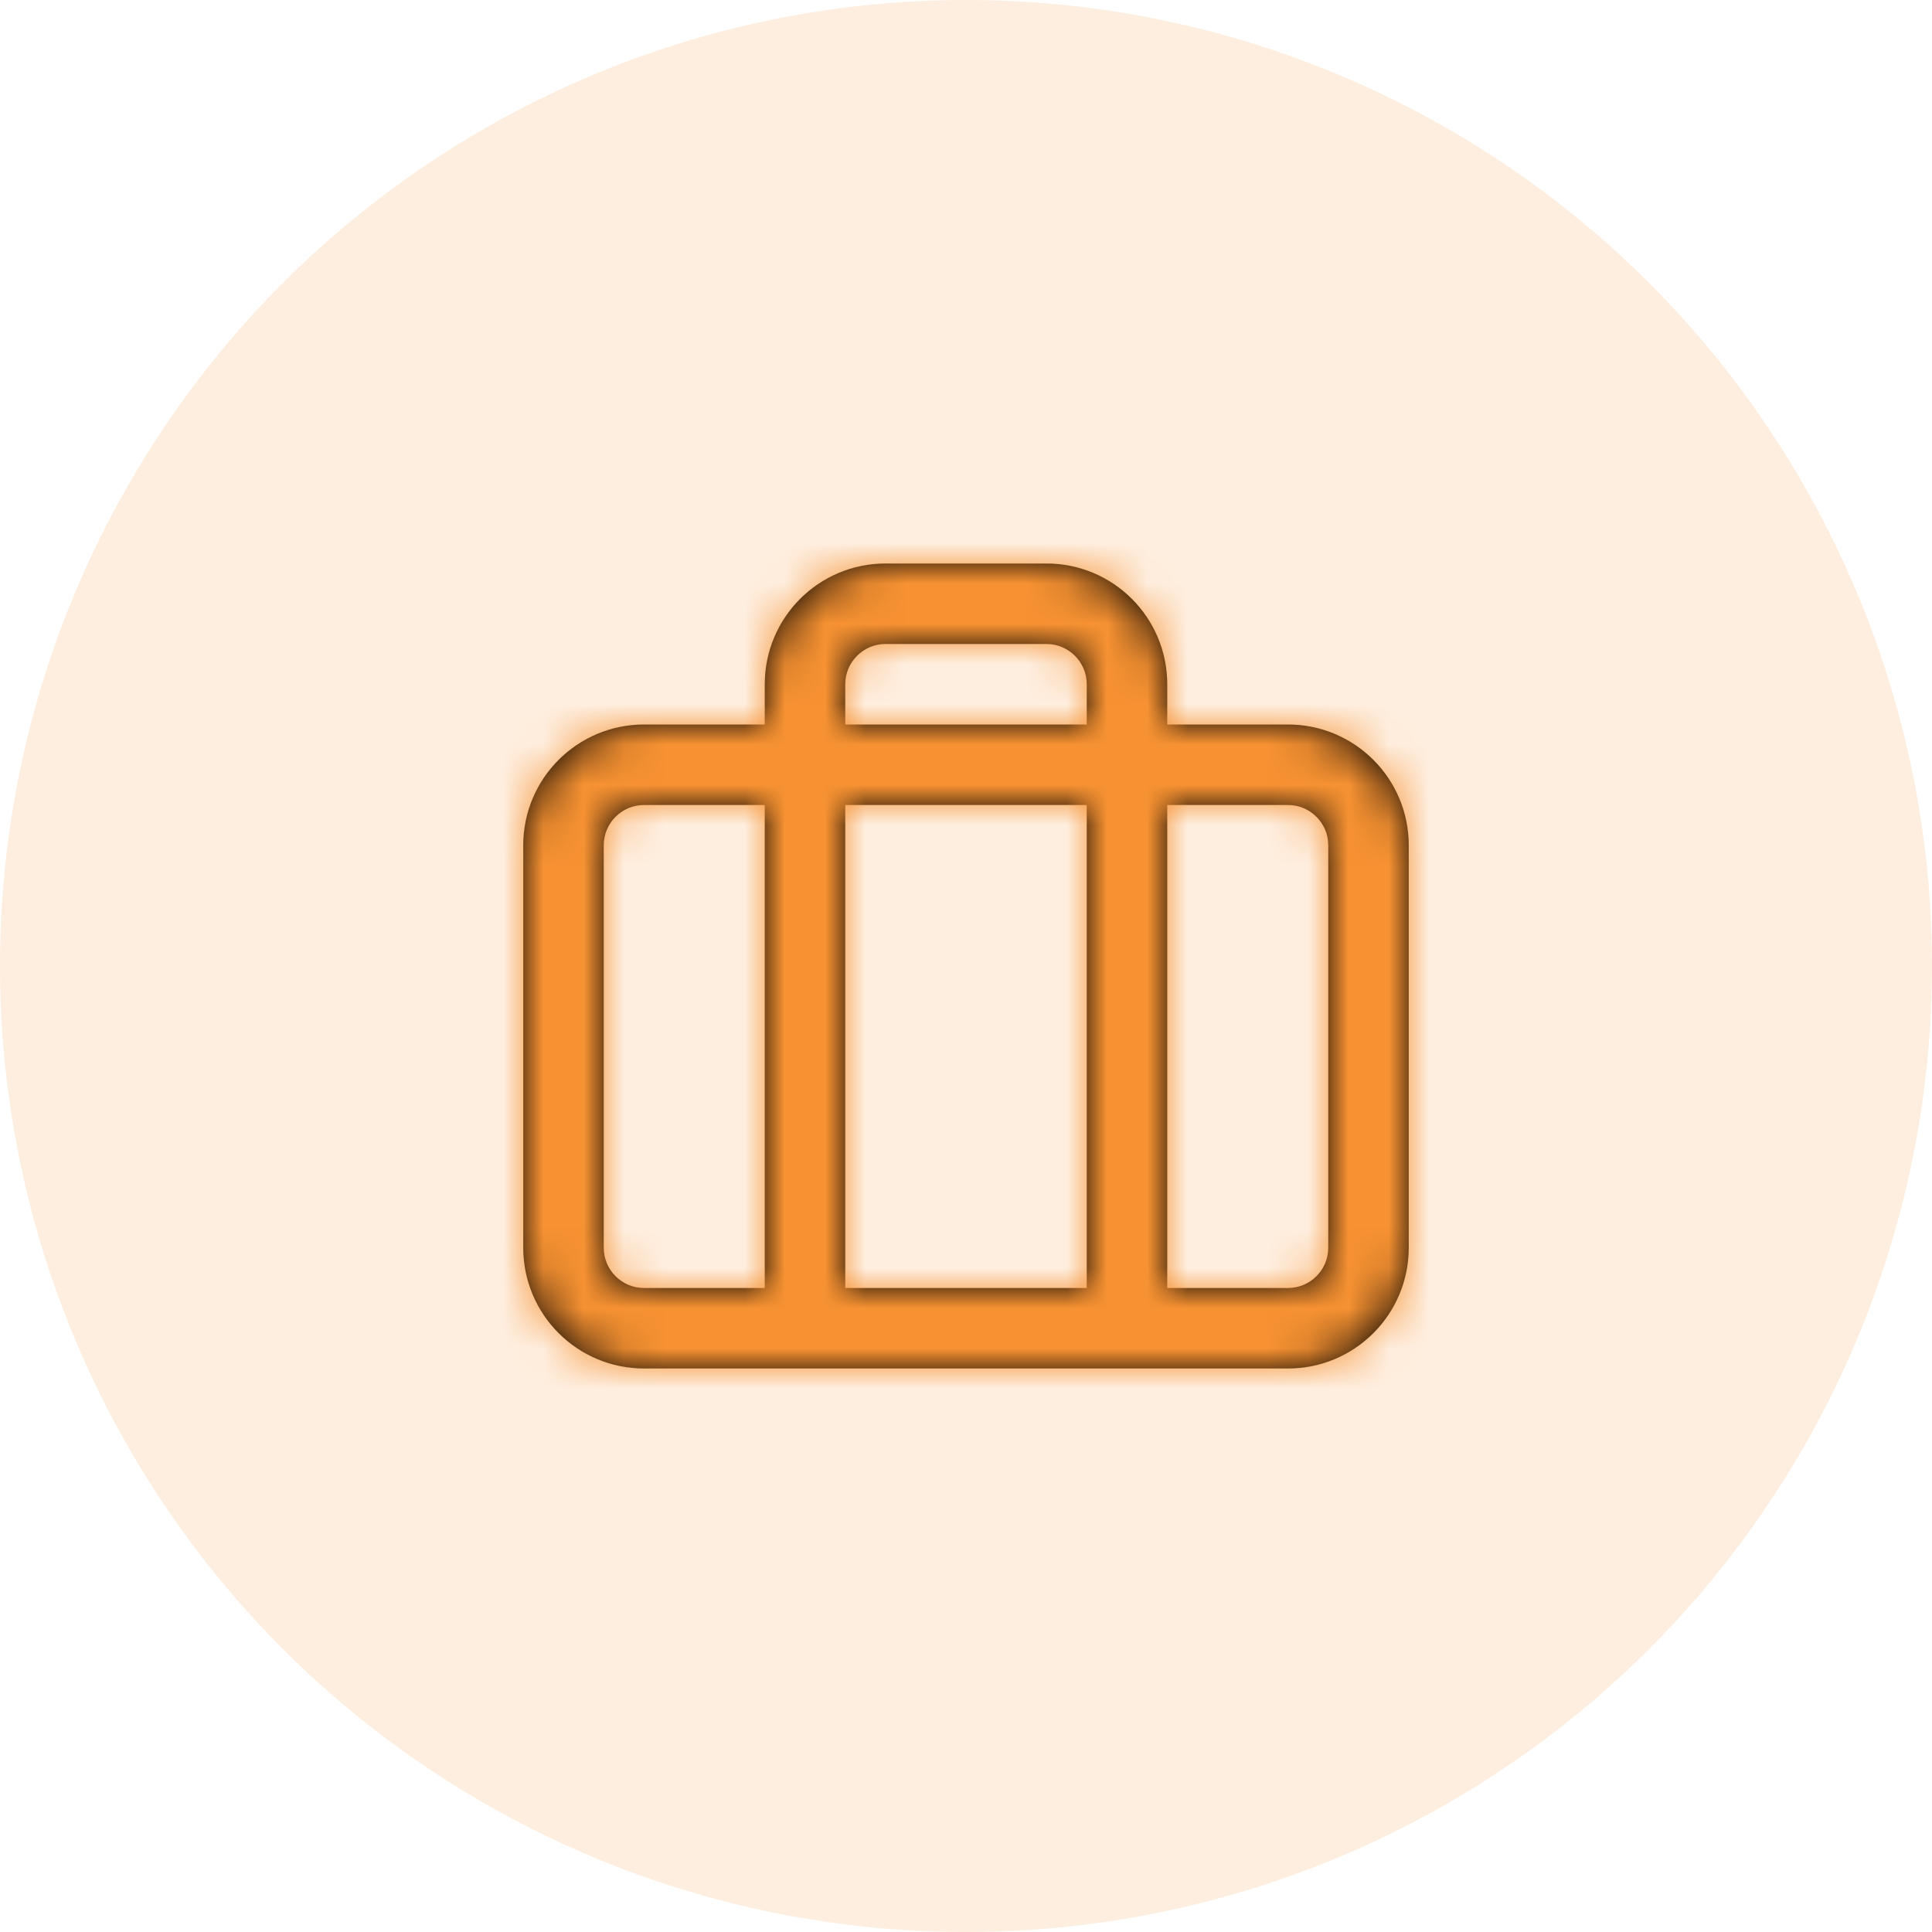 <?xml version="1.0" encoding="UTF-8"?>
<svg width="48px" height="48px" viewBox="0 0 48 48" version="1.1" xmlns="http://www.w3.org/2000/svg" xmlns:xlink="http://www.w3.org/1999/xlink">
    <!-- Generator: Sketch 53.2 (72643) - https://sketchapp.com -->
    <title>Group 9</title>
    <desc>Created with Sketch.</desc>
    <defs>
        <path d="M6,4 L6,3 C6,1.343 7.343,0 9,0 L13,0 C14.657,0 16,1.343 16,3 L16,4 L19,4 C20.657,4 22,5.343 22,7 L22,17 C22,18.657 20.657,20 19,20 L3,20 C1.343,20 2.22044605e-16,18.657 0,17 L0,7 C-2.22044605e-16,5.343 1.343,4 3,4 L6,4 Z M8,4 L14,4 L14,3 C14,2.448 13.552,2 13,2 L9,2 C8.448,2 8,2.448 8,3 L8,4 Z M6,6 L3,6 C2.448,6 2,6.448 2,7 L2,17 C2,17.552 2.448,18 3,18 L6,18 L6,6 Z M8,6 L8,18 L14,18 L14,6 L8,6 Z M16,6 L16,18 L19,18 C19.552,18 20,17.552 20,17 L20,7 C20,6.448 19.552,6 19,6 L16,6 Z" id="path-1"></path>
    </defs>
    <g id="Desktop-Mockups" stroke="none" stroke-width="1" fill="none" fill-rule="evenodd">
        <g id="8.0-Personal-Estate-Planning" transform="translate(-180, -2395)">
            <g id="Group-9" transform="translate(180, 2395)">
                <g id="Group-8">
                    <g id="Group-2">
                        <circle id="Oval" fill-opacity="0.16" fill="#F79232" cx="24" cy="24" r="24"></circle>
                        <g id="briefcase" transform="translate(13, 14)">
                            <mask id="mask-2" fill="white">
                                <use xlink:href="#path-1"></use>
                            </mask>
                            <use id="Combined-Shape" fill="#000000" fill-rule="nonzero" xlink:href="#path-1"></use>
                            <g id="COLOR/-black" mask="url(#mask-2)" fill="#F79232">
                                <g transform="translate(-1, -2)" id="Rectangle">
                                    <rect x="0" y="0" width="24" height="24"></rect>
                                </g>
                            </g>
                        </g>
                    </g>
                </g>
            </g>
        </g>
    </g>
</svg>